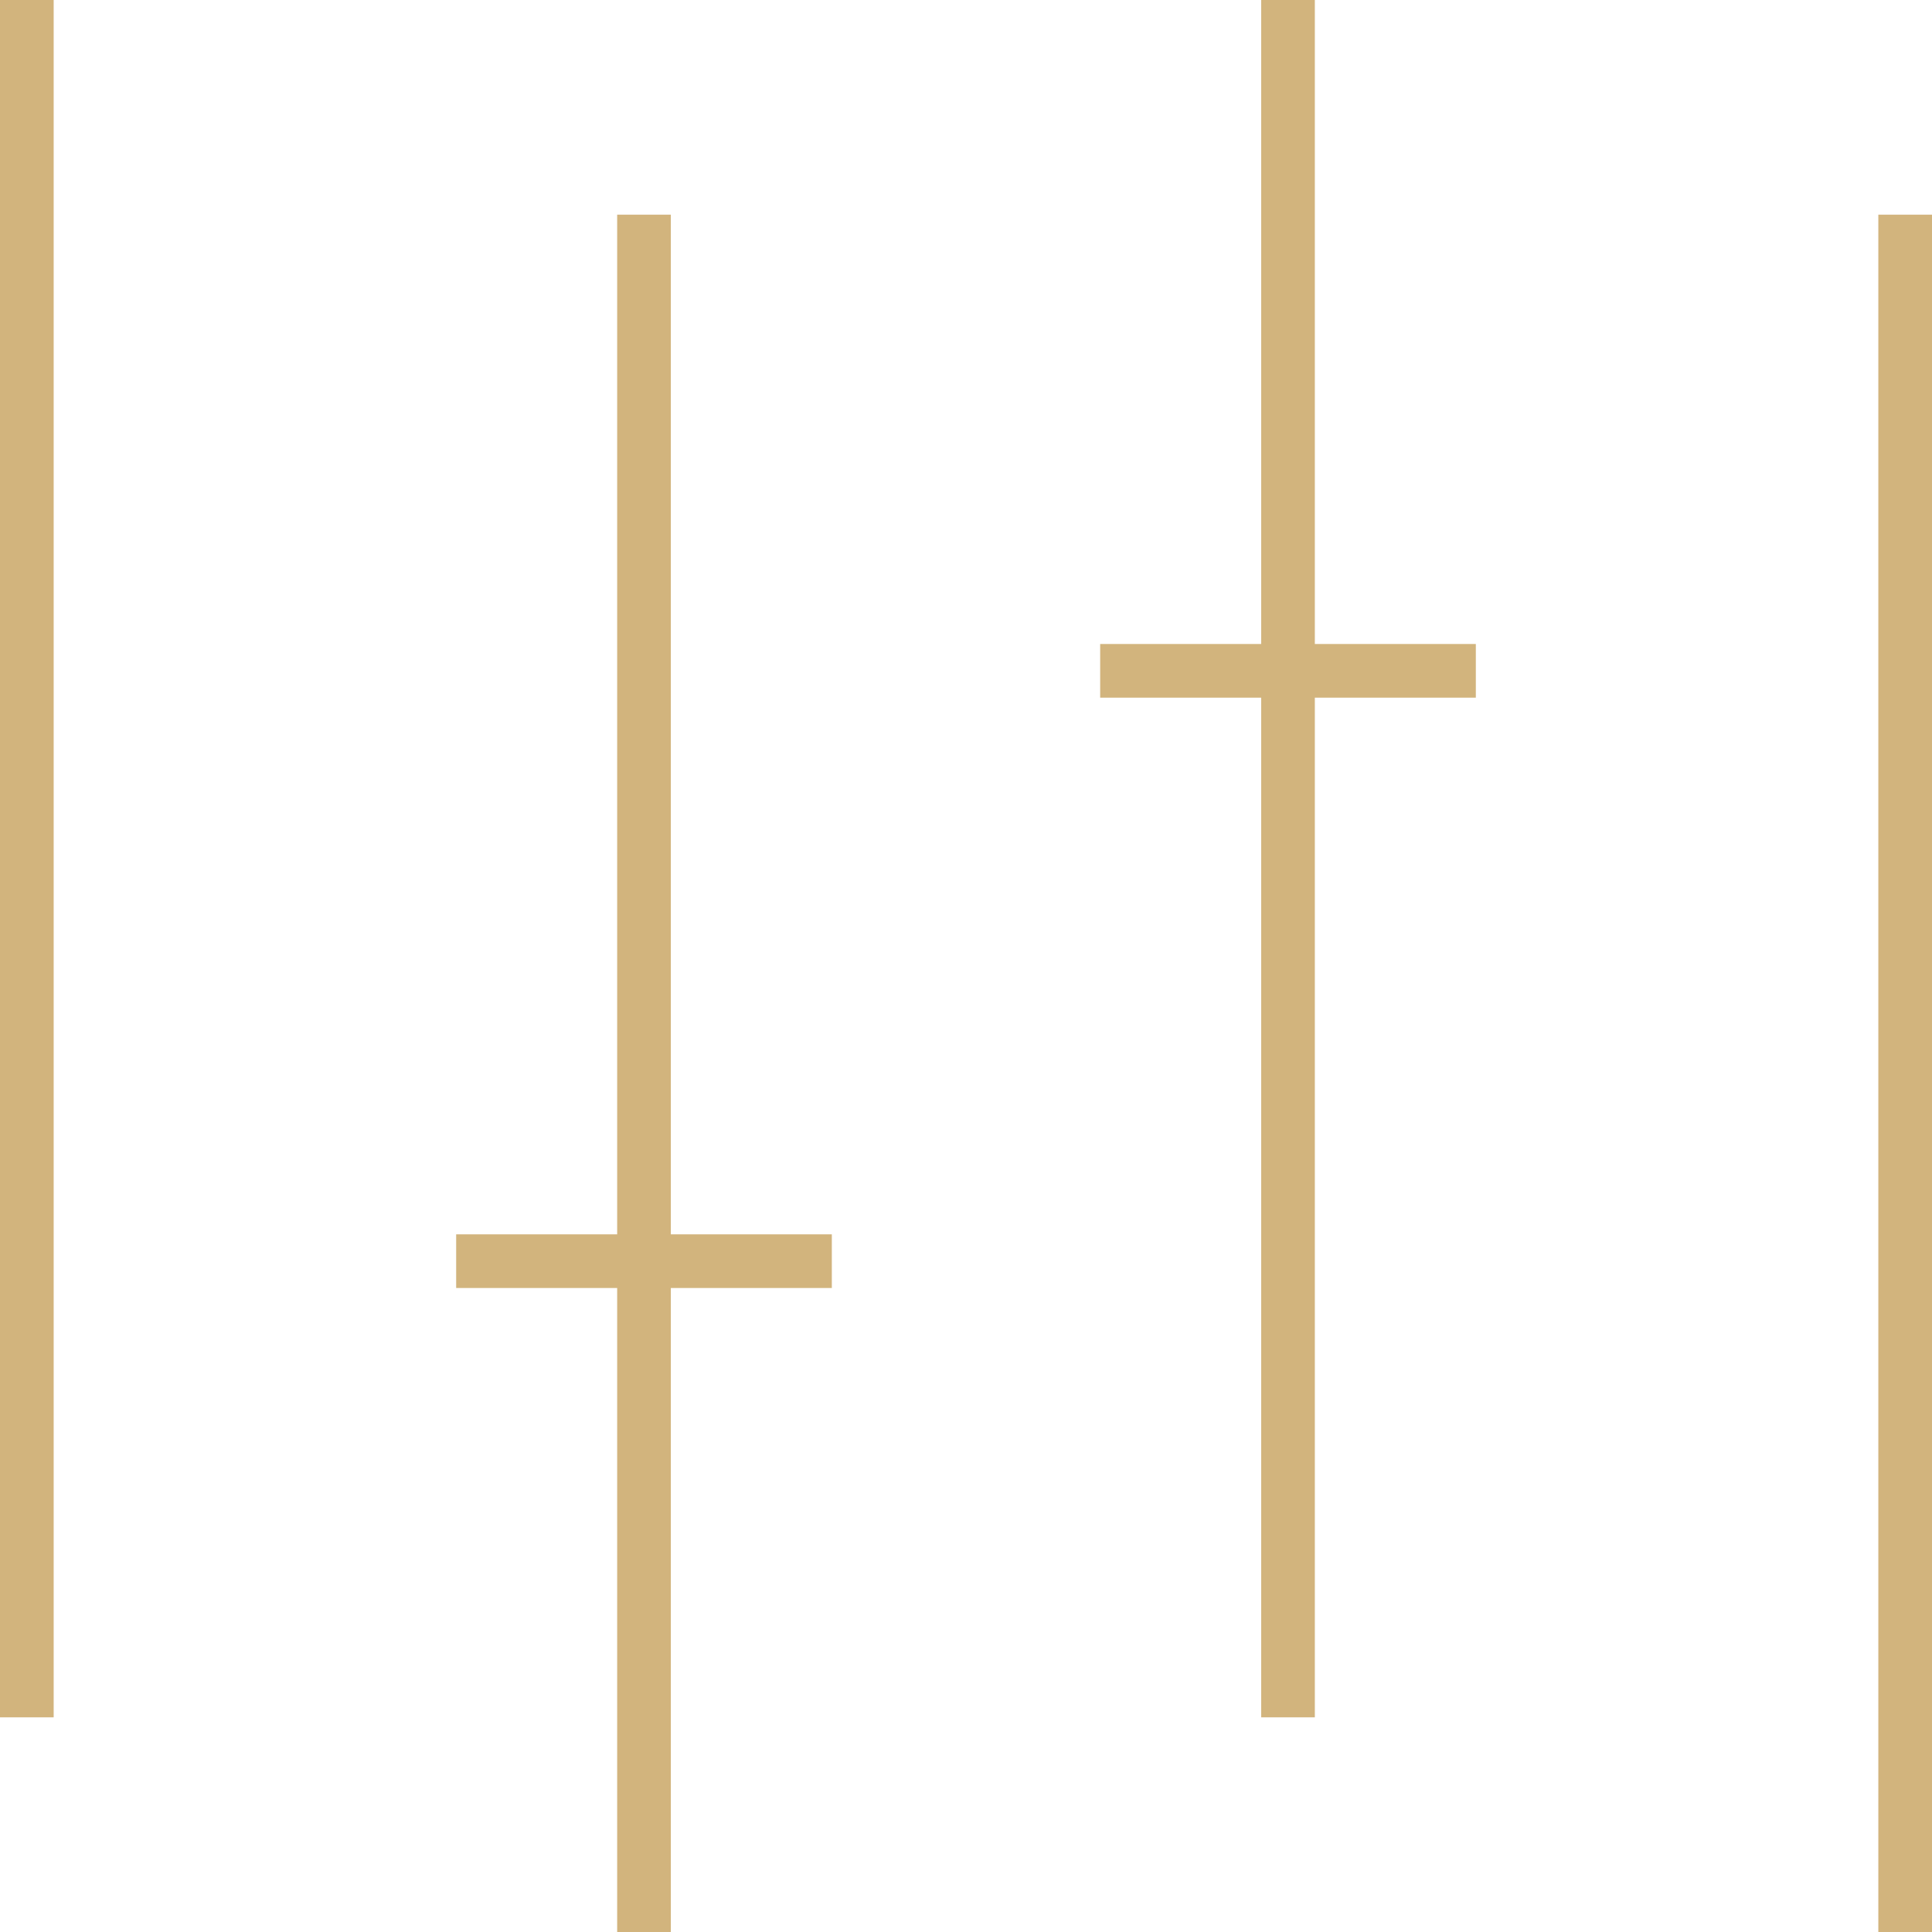 <svg width="36" height="36" viewBox="0 0 36 36" fill="none" xmlns="http://www.w3.org/2000/svg">
    <rect x="11.5" y="4" width="1" height="32" fill="#D2B47D"/>
    <rect x="35" y="4" width="1" height="32" fill="#D2B47D"/>
    <rect x="23.5" width="1" height="32" fill="#D2B47D"/>
    <rect width="1" height="32" fill="#D2B47D"/>
    <rect x="8.5" y="23" width="7" height="1" fill="#D2B47D"/>
    <rect x="20.5" y="12" width="7" height="1" fill="#D2B47D"/>
</svg>
